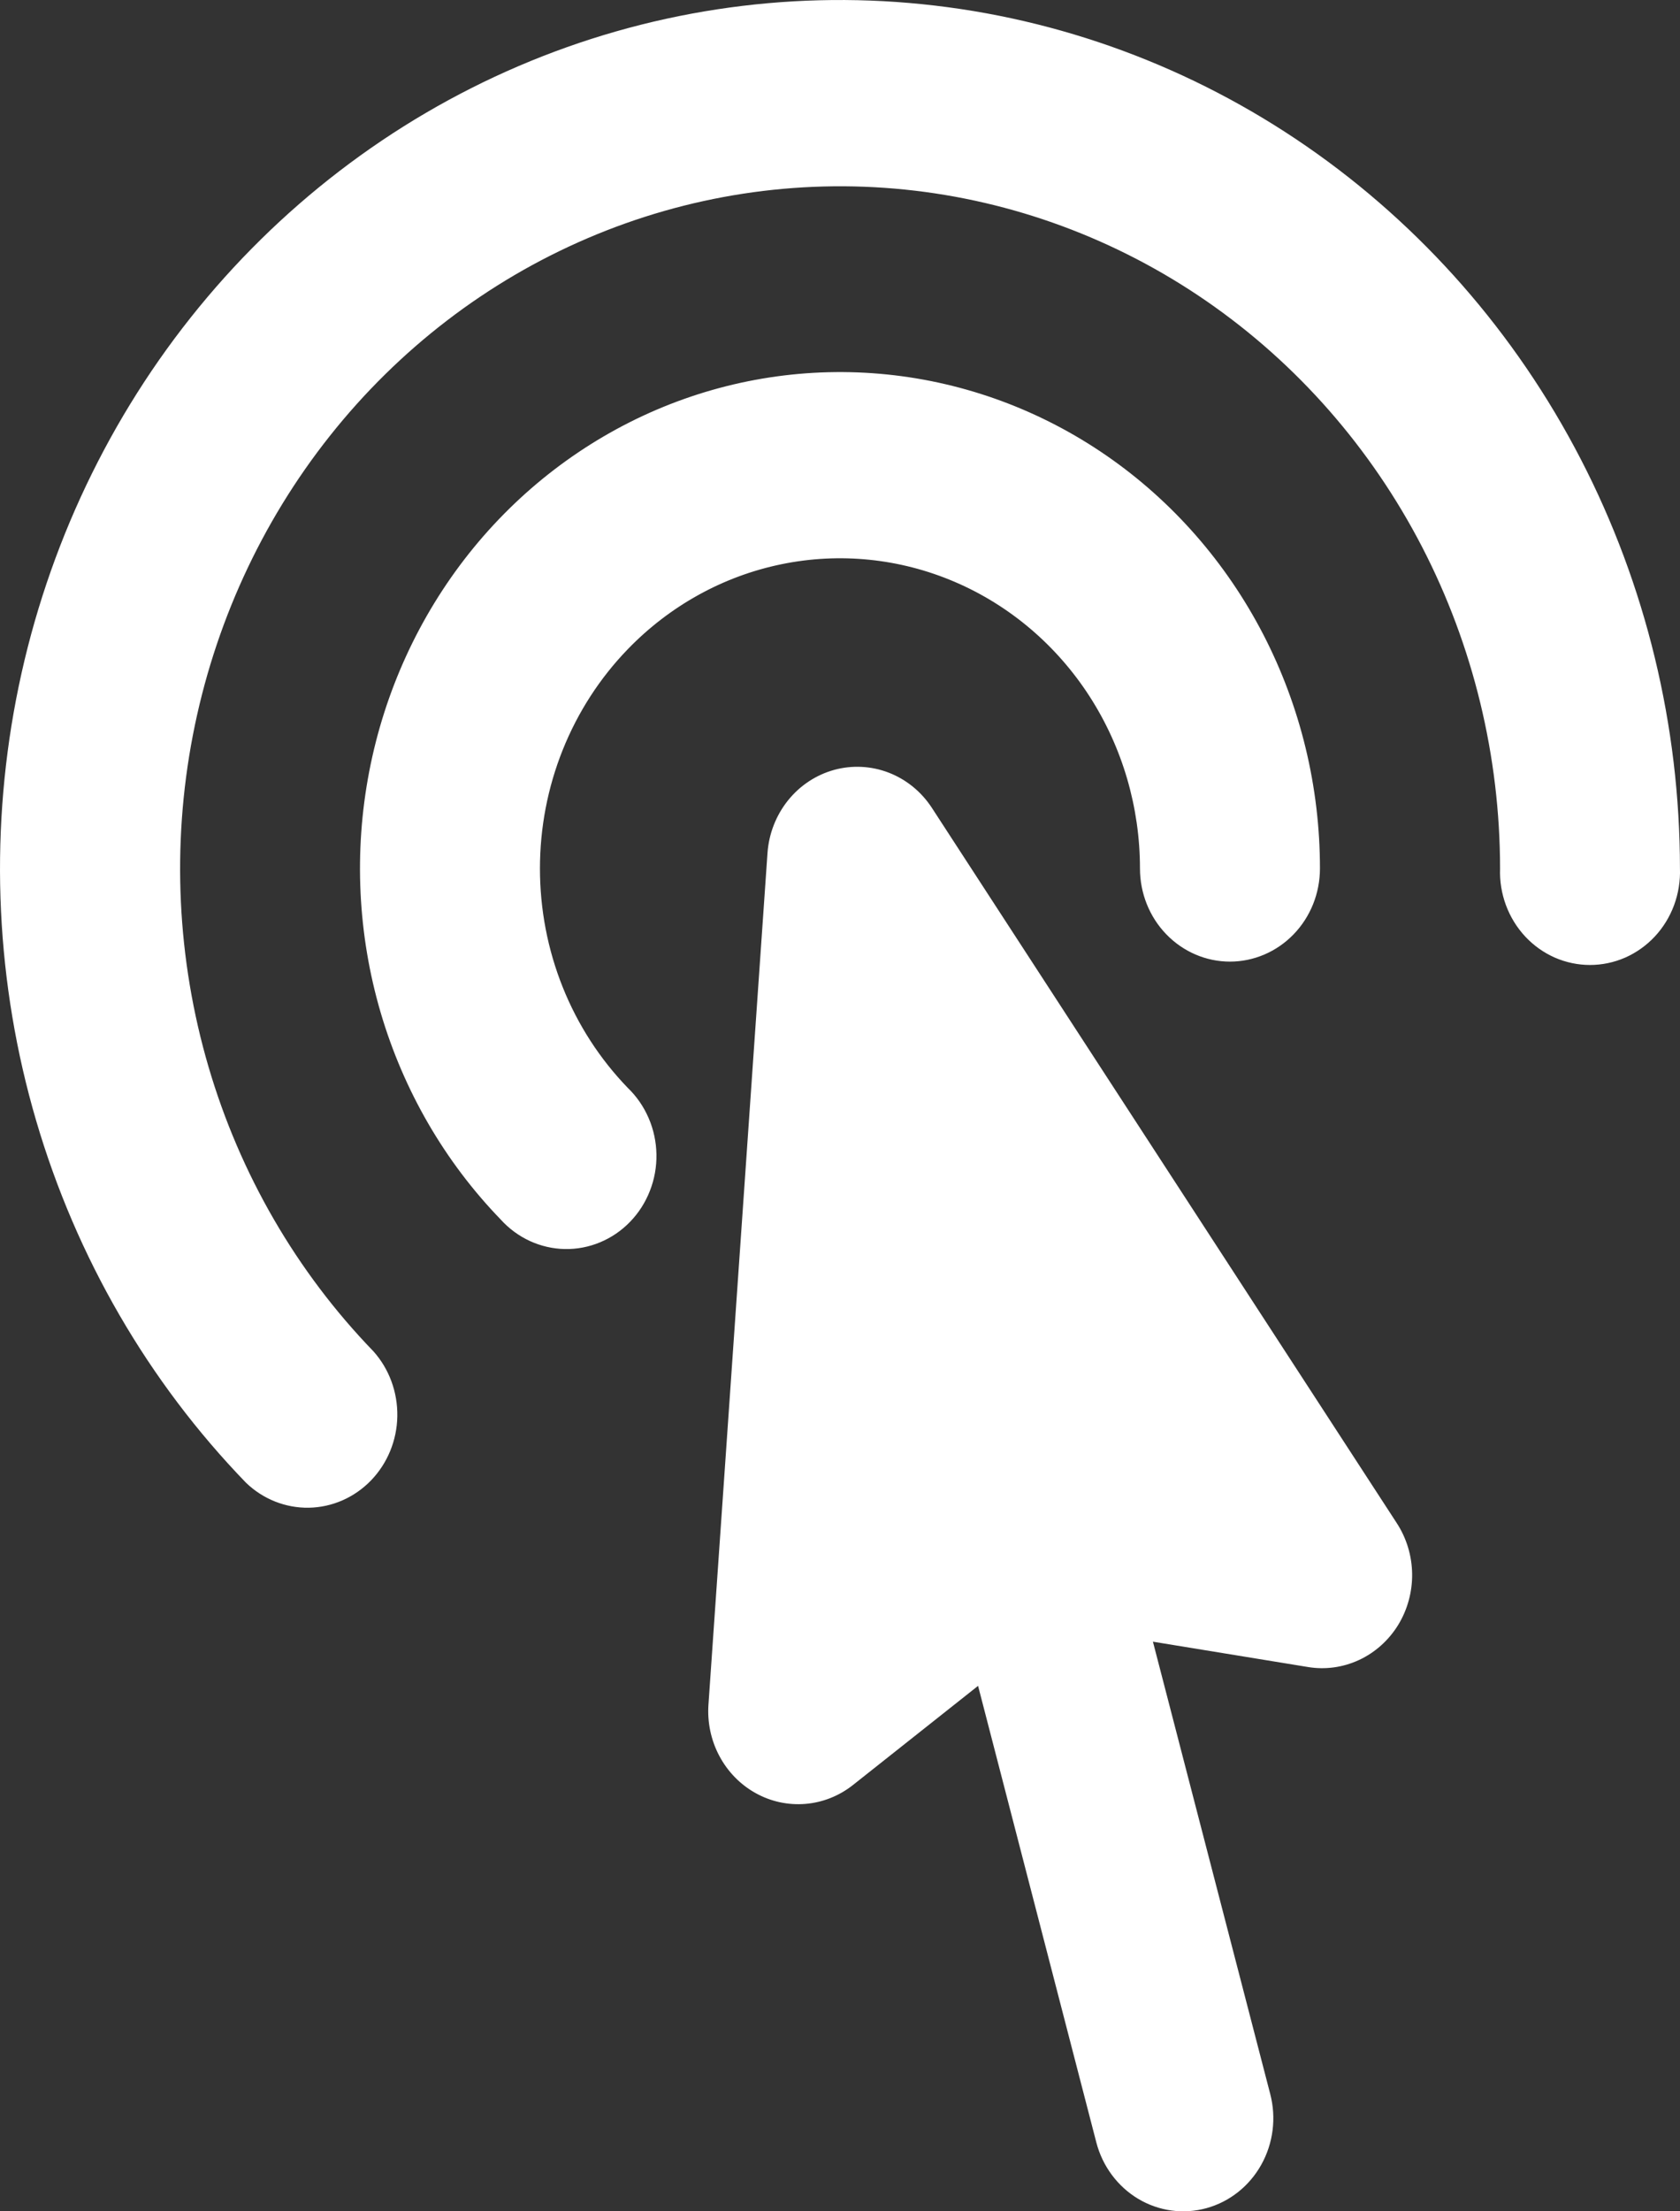 <svg width="38" height="50" viewBox="0 0 38 50" fill="none" xmlns="http://www.w3.org/2000/svg">
    <rect x="0" y="0" width="38" height="50" fill="#333333" stroke="none"/>
    <path fill-rule="evenodd" clip-rule="evenodd" d="M8.444 30.552C6.709 28.758 5.428 26.549 4.716 24.12C4.004 21.692 3.882 19.12 4.361 16.632C4.84 14.143 5.906 11.815 7.463 9.854C9.02 7.892 11.021 6.358 13.289 5.387C15.556 4.416 18.021 4.038 20.463 4.286C22.906 4.535 25.252 5.402 27.293 6.811C29.334 8.22 31.008 10.128 32.166 12.366C33.323 14.603 33.929 17.101 33.93 19.638C33.92 19.921 33.965 20.203 34.063 20.467C34.161 20.731 34.309 20.972 34.499 21.176C34.689 21.379 34.916 21.541 35.168 21.652C35.42 21.762 35.691 21.819 35.964 21.819C36.238 21.819 36.509 21.762 36.761 21.652C37.012 21.541 37.24 21.379 37.43 21.176C37.62 20.972 37.768 20.731 37.866 20.467C37.963 20.203 38.009 19.921 37.999 19.638C37.998 16.409 37.228 13.229 35.755 10.381C34.282 7.532 32.152 5.104 29.554 3.309C26.956 1.515 23.97 0.411 20.861 0.095C17.752 -0.222 14.615 0.259 11.728 1.495C8.842 2.731 6.295 4.684 4.313 7.18C2.331 9.677 0.975 12.64 0.365 15.808C-0.244 18.975 -0.089 22.25 0.818 25.34C1.725 28.431 3.355 31.243 5.564 33.526C5.95 33.898 6.46 34.1 6.988 34.091C7.515 34.081 8.018 33.86 8.391 33.475C8.764 33.089 8.978 32.569 8.987 32.024C8.996 31.479 8.803 30.951 8.444 30.552ZM14.201 14.678C13.57 15.329 13.07 16.103 12.729 16.954C12.388 17.805 12.213 18.717 12.213 19.638C12.213 20.56 12.388 21.472 12.729 22.323C13.07 23.174 13.57 23.947 14.201 24.599C14.401 24.791 14.561 25.024 14.672 25.282C14.784 25.54 14.843 25.819 14.848 26.101C14.853 26.384 14.803 26.664 14.7 26.926C14.598 27.188 14.446 27.426 14.252 27.626C14.059 27.826 13.829 27.983 13.575 28.089C13.322 28.195 13.05 28.247 12.777 28.242C12.504 28.237 12.234 28.175 11.984 28.06C11.735 27.945 11.51 27.779 11.324 27.573C10.061 26.268 9.129 24.661 8.61 22.895C8.092 21.129 8.003 19.258 8.351 17.447C8.699 15.637 9.474 13.943 10.607 12.516C11.74 11.09 13.195 9.974 14.845 9.267C16.495 8.561 18.287 8.286 20.064 8.467C21.841 8.648 23.548 9.28 25.032 10.305C26.517 11.331 27.733 12.719 28.575 14.347C29.416 15.975 29.857 17.793 29.856 19.638C29.856 20.196 29.642 20.732 29.26 21.126C28.878 21.521 28.36 21.743 27.82 21.743C27.28 21.743 26.763 21.521 26.381 21.126C25.999 20.732 25.785 20.196 25.785 19.638C25.785 18.251 25.387 16.895 24.642 15.741C23.896 14.587 22.836 13.688 21.596 13.157C20.356 12.626 18.992 12.487 17.675 12.758C16.359 13.028 15.15 13.697 14.201 14.678ZM21.078 18.266C20.842 17.904 20.502 17.626 20.106 17.472C19.709 17.318 19.276 17.296 18.867 17.408C18.458 17.521 18.093 17.762 17.823 18.099C17.553 18.436 17.391 18.851 17.36 19.288L16.025 38.537C15.996 38.942 16.081 39.346 16.27 39.702C16.459 40.058 16.742 40.349 17.088 40.542C17.433 40.735 17.825 40.82 18.216 40.788C18.607 40.756 18.981 40.608 19.293 40.361L22.123 38.119L24.797 48.439C24.936 48.978 25.278 49.438 25.745 49.718C26.213 49.997 26.769 50.073 27.291 49.928C27.813 49.784 28.258 49.431 28.528 48.948C28.799 48.464 28.872 47.889 28.732 47.35L26.078 37.12L29.585 37.693C29.977 37.758 30.378 37.702 30.74 37.534C31.102 37.366 31.408 37.092 31.622 36.747C31.835 36.401 31.946 35.998 31.941 35.588C31.936 35.178 31.815 34.778 31.593 34.438L21.078 18.266Z" fill="white"/>
</svg>
